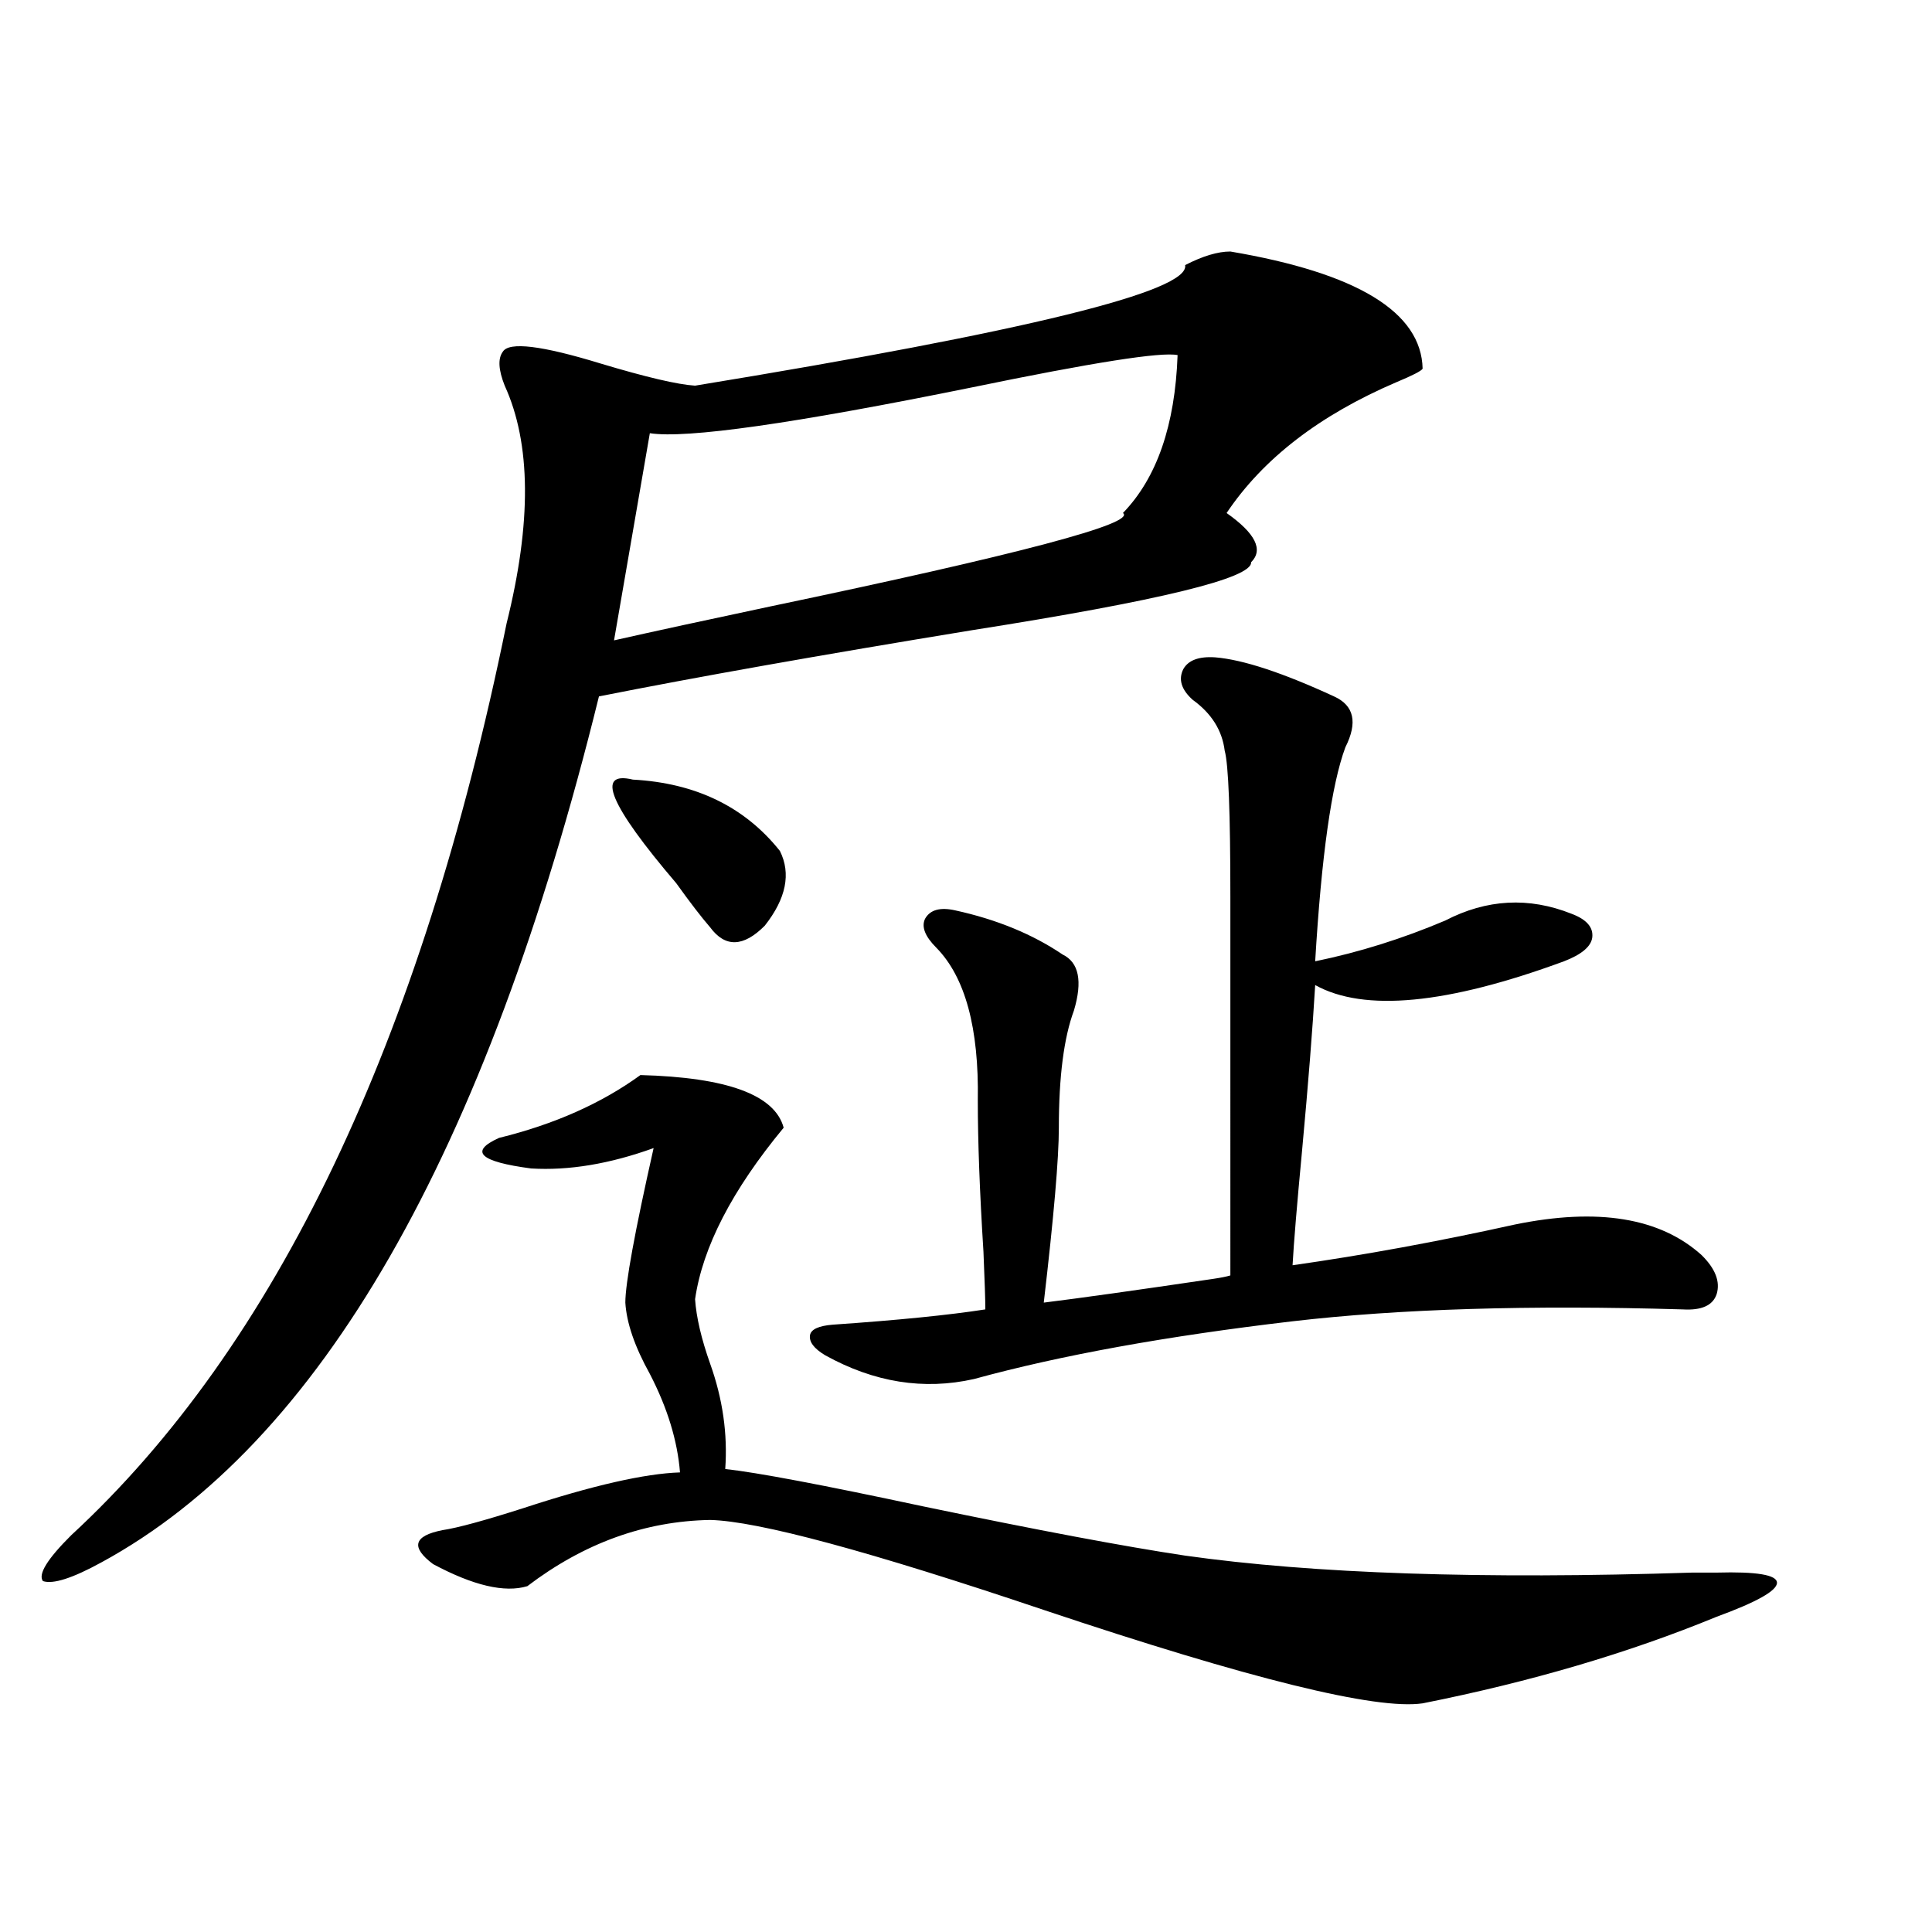 <?xml version="1.0" encoding="utf-8"?>
<!-- Generator: Adobe Illustrator 16.0.0, SVG Export Plug-In . SVG Version: 6.00 Build 0)  -->
<!DOCTYPE svg PUBLIC "-//W3C//DTD SVG 1.1//EN" "http://www.w3.org/Graphics/SVG/1.1/DTD/svg11.dtd">
<svg version="1.1" id="图层_1" xmlns="http://www.w3.org/2000/svg" xmlns:xlink="http://www.w3.org/1999/xlink" x="0px" y="0px"
	 width="1000px" height="1000px" viewBox="0 0 1000 1000" enable-background="new 0 0 1000 1000" xml:space="preserve">
<path d="M636.838,130.184c65.685,11.138,98.854,31.353,99.51,60.645c-0.655,1.181-5.213,3.516-13.658,7.031
	c-39.679,17.001-68.946,39.551-87.803,67.676c14.954,10.547,19.177,19.048,12.683,25.488c0.641,8.212-47.483,19.927-144.387,35.156
	c-78.702,12.896-143.091,24.321-193.166,34.277C251.481,597.762,165.63,747.176,52.462,808.699
	c-14.969,8.212-25.045,11.426-30.243,9.668c-2.606-3.516,2.271-11.426,14.634-23.73c106.004-97.847,181.124-255.171,225.36-471.973
	c13.003-52.144,12.683-93.164-0.976-123.047c-3.262-8.198-3.582-14.063-0.976-17.578c3.247-5.273,20.152-3.214,50.73,6.152
	c23.414,7.031,39.664,10.849,48.779,11.426c171.703-28.125,256.244-48.917,253.652-62.402
	C622.524,132.532,630.329,130.184,636.838,130.184z M613.424,805.184c66.34,9.38,153.808,12.305,262.433,8.789
	c7.149,0,11.372,0,12.683,0c20.808-0.577,31.219,1.181,31.219,5.273s-10.411,9.956-31.219,17.578
	c-45.532,18.745-96.263,33.687-152.191,44.824c-24.069,3.516-89.434-12.606-196.093-48.34
	c-90.409-30.46-147.969-45.991-172.679-46.582c-33.825,0.591-65.364,12.017-94.632,34.277c-11.707,3.516-27.972-0.288-48.779-11.426
	c-11.707-8.789-10.091-14.64,4.878-17.578c7.805-1.167,21.783-4.972,41.95-11.426c35.762-11.714,62.758-17.866,80.974-18.457
	c-1.311-16.397-6.509-33.398-15.609-50.977c-7.805-14.063-12.042-26.367-12.683-36.914c0-9.956,4.878-36.612,14.634-79.98
	c-22.773,8.212-43.901,11.728-63.413,10.547c-26.676-3.516-32.194-8.789-16.585-15.82c28.612-7.031,53.002-17.866,73.169-32.52
	c44.877,1.181,69.587,10.259,74.145,27.246c-26.676,32.231-41.95,61.825-45.853,88.77c0.641,9.38,3.247,20.517,7.805,33.398
	c6.494,18.169,9.101,36.337,7.805,54.492c16.25,1.758,50.396,8.212,102.437,19.336C536.993,792,582.205,800.501,613.424,805.184z
	 M327.577,403.523c32.515,1.758,57.88,14.063,76.096,36.914c5.854,11.728,3.247,24.609-7.805,38.672
	c-11.066,11.138-20.487,11.426-28.292,0.879c-4.558-5.273-10.411-12.882-17.561-22.852
	C315.535,416.707,308.065,398.841,327.577,403.523z M609.521,183.797c-8.46-1.758-43.901,3.817-106.339,16.699
	c-92.36,18.759-147.969,26.669-166.825,23.73l-18.536,107.227c20.808-4.683,47.804-10.547,80.974-17.578
	c128.777-26.944,189.584-43.066,182.435-48.34C598.79,247.38,608.211,220.134,609.521,183.797z M427.087,701.473
	c-5.854-3.516-8.46-7.031-7.805-10.547c0.641-2.925,4.543-4.683,11.707-5.273c33.811-2.335,60.151-4.972,79.022-7.91
	c0-4.683-0.335-14.64-0.976-29.883c-1.951-31.05-2.927-57.129-2.927-78.223c0.641-37.491-6.509-63.858-21.463-79.102
	c-5.854-5.851-7.805-10.835-5.854-14.941c2.592-4.683,7.805-6.152,15.609-4.395c21.463,4.696,39.999,12.305,55.608,22.852
	c8.445,4.106,10.396,13.774,5.854,29.004c-5.213,14.063-7.805,34.277-7.805,60.645c0,15.82-2.606,46.005-7.805,90.527
	c18.856-2.335,48.124-6.44,87.803-12.305c3.902-0.577,6.829-1.167,8.78-1.758V464.168c0-43.354-0.976-68.555-2.927-75.586
	c-1.311-10.547-6.829-19.336-16.585-26.367c-5.854-5.273-7.484-10.547-4.878-15.82c2.592-4.683,8.125-6.729,16.585-6.152
	c14.299,1.181,34.786,7.91,61.462,20.215c10.396,4.696,12.348,13.485,5.854,26.367c-7.164,19.336-12.362,56.25-15.609,110.742
	c22.759-4.683,45.197-11.714,67.315-21.094c21.463-11.124,43.246-12.305,65.364-3.516c7.805,2.938,11.372,7.031,10.731,12.305
	c-0.655,4.696-5.533,8.789-14.634,12.305c-60.486,22.274-103.412,26.367-128.777,12.305c-1.311,22.274-3.582,50.977-6.829,86.133
	c-2.606,27.548-4.237,47.173-4.878,58.887c37.072-5.273,75.44-12.305,115.119-21.094c42.926-8.789,75.12-3.516,96.583,15.82
	c7.149,7.031,9.756,13.774,7.805,20.215c-1.951,5.864-7.805,8.501-17.561,7.91c-79.357-2.335-146.673-0.288-201.946,6.152
	c-65.044,7.622-119.997,17.578-164.874,29.883C478.138,719.642,452.452,715.535,427.087,701.473z"/>
</svg>

